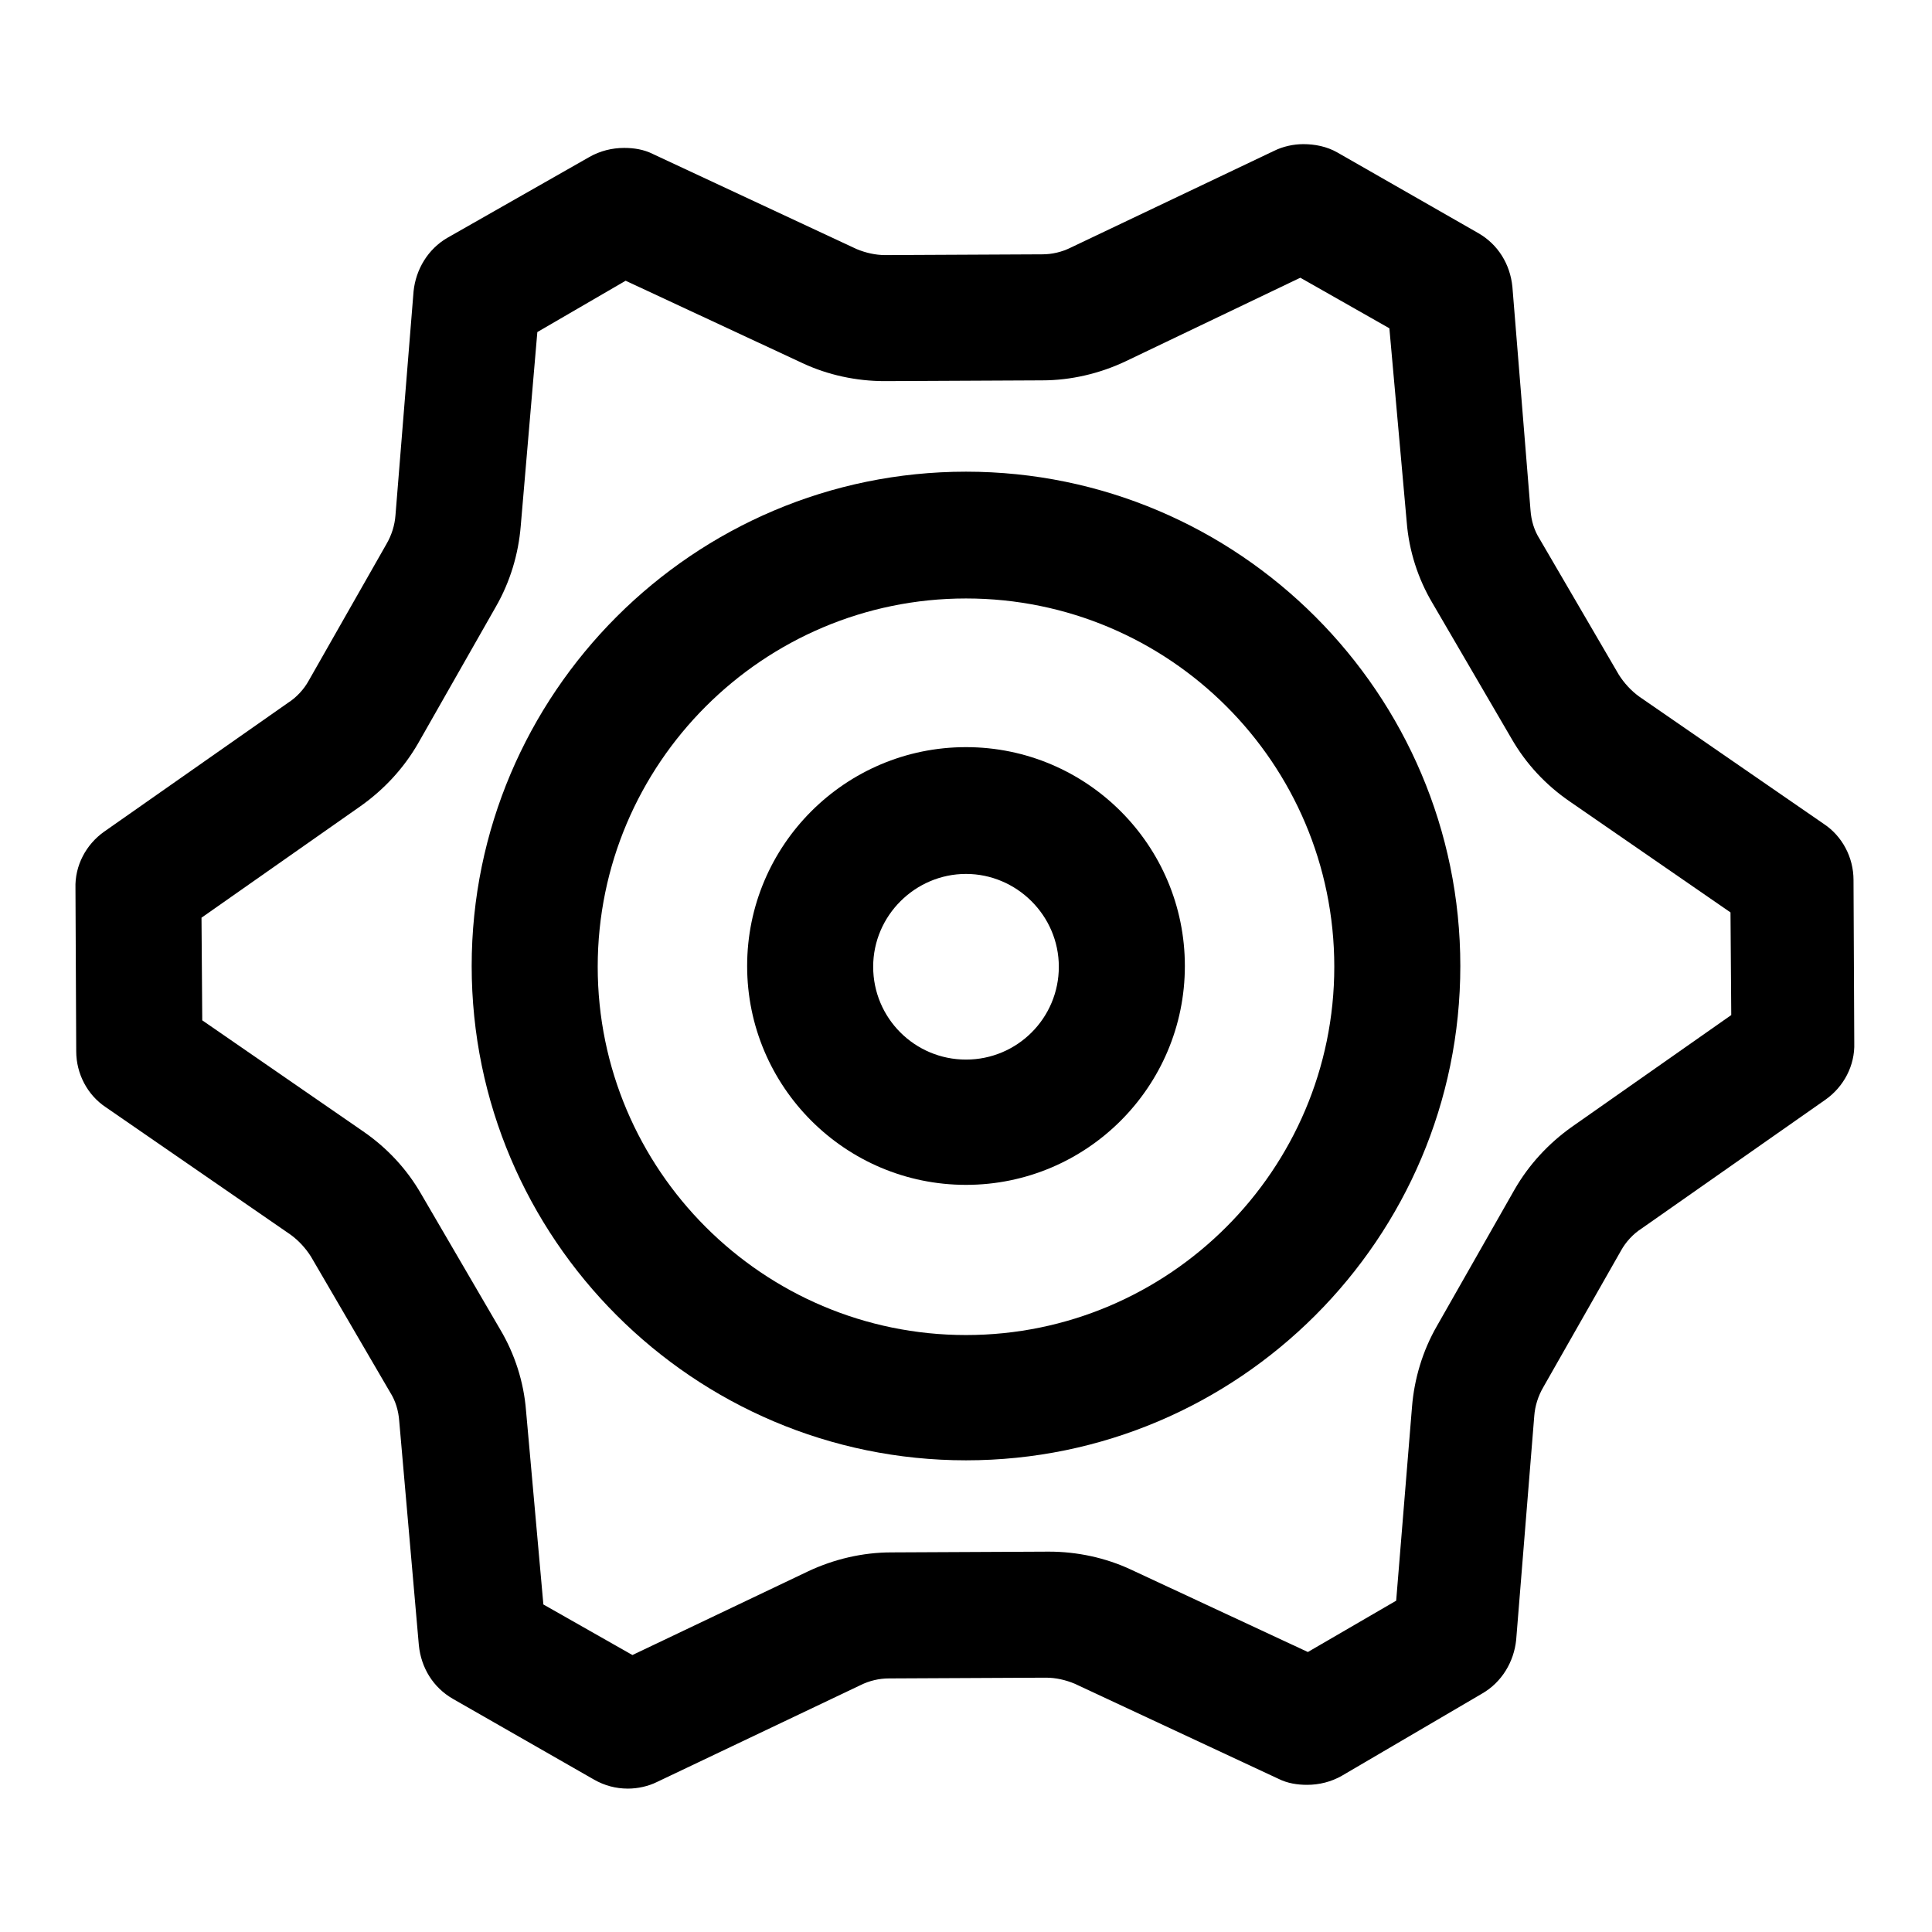 <?xml version="1.0" encoding="utf-8"?>
<!-- Svg Vector Icons : http://www.onlinewebfonts.com/icon -->
<!DOCTYPE svg PUBLIC "-//W3C//DTD SVG 1.1//EN" "http://www.w3.org/Graphics/SVG/1.1/DTD/svg11.dtd">
<svg version="1.1" xmlns="http://www.w3.org/2000/svg" xmlns:xlink="http://www.w3.org/1999/xlink" x="0px" y="0px" viewBox="0 0 256 256" enable-background="new 0 0 256 256" xml:space="preserve">
<g> <path fill="#000000" d="M172.3,36.8l11.8,6.7l2.3,25.7c0.3,3.8,1.5,7.5,3.4,10.7l10.5,18c1.9,3.3,4.5,6.1,7.7,8.3l21.3,14.7 l0.1,13.6l-21.1,14.8c-3.1,2.2-5.7,5-7.6,8.3l-10.3,18.1c-1.9,3.3-3,7-3.3,10.7l-2.1,25.7l-11.7,6.8l-23.4-10.9 c-3.4-1.6-7.2-2.4-10.9-2.4h-0.1l-20.8,0.1c-3.8,0-7.6,0.9-11,2.5l-23.3,11.1L72,212.6l-2.3-25.7c-0.3-3.8-1.5-7.5-3.4-10.7 l-10.5-18c-1.9-3.3-4.5-6.1-7.7-8.3l-21.3-14.7l-0.1-13.6l21.1-14.8c3.1-2.2,5.7-5,7.6-8.3l10.3-18.1c1.9-3.3,3-7,3.3-10.7L71.2,44 l11.7-6.8l23.4,10.9c3.4,1.6,7.2,2.4,10.9,2.4h0.1l20.8-0.1c3.8,0,7.6-0.9,11-2.5L172.3,36.8 M172.7,19.1c-1.3,0-2.7,0.3-3.9,0.9 l-26.9,12.8c-1.2,0.6-2.5,0.9-3.8,0.9l-20.8,0.1h0c-1.3,0-2.6-0.3-3.8-0.8l-27-12.6c-1.2-0.6-2.5-0.8-3.8-0.8 c-1.6,0-3.2,0.4-4.6,1.2L59.3,31.5c-2.6,1.5-4.2,4.2-4.5,7.1l-2.4,29.7c-0.1,1.3-0.5,2.6-1.2,3.8L40.9,90.2 c-0.6,1.1-1.6,2.2-2.7,2.9l-24.4,17.1c-2.4,1.7-3.9,4.5-3.8,7.5l0.1,21.6c0,3,1.5,5.8,3.9,7.4l24.5,16.9c1.1,0.8,2,1.8,2.7,2.9 l10.5,18c0.7,1.1,1.1,2.4,1.2,3.8l2.6,29.7c0.3,3,1.9,5.6,4.5,7.1l18.7,10.7c1.4,0.8,2.9,1.2,4.5,1.2c1.3,0,2.7-0.3,3.9-0.9 l26.9-12.8c1.2-0.6,2.5-0.9,3.8-0.9l20.8-0.1h0c1.3,0,2.6,0.3,3.8,0.8l27,12.6c1.2,0.6,2.5,0.8,3.8,0.8c1.6,0,3.2-0.4,4.6-1.2 l18.6-10.9c2.6-1.5,4.2-4.2,4.5-7.1l2.4-29.7c0.1-1.3,0.5-2.6,1.2-3.8l10.3-18.1c0.6-1.1,1.6-2.2,2.7-2.9l24.4-17.1 c2.4-1.7,3.9-4.5,3.8-7.5l-0.1-21.6c0-3-1.5-5.8-3.9-7.4l-24.5-16.9c-1.1-0.8-2-1.8-2.7-2.9l-10.5-18c-0.7-1.1-1.1-2.4-1.2-3.8 L200.4,38c-0.3-3-1.9-5.6-4.5-7.1l-18.7-10.7C175.8,19.4,174.2,19.1,172.7,19.1z"/> <path fill="#000000" d="M128,193.5c-36.1,0-65.5-29.4-65.5-65.5c0-36.1,29.4-65.5,65.5-65.5c36.1,0,65.5,29.4,65.5,65.5 C193.5,164.1,164.1,193.5,128,193.5z M128,79.3c-26.9,0-48.8,21.9-48.8,48.8c0,26.9,21.9,48.8,48.8,48.8 c26.9,0,48.8-21.9,48.8-48.8C176.8,101.1,154.9,79.3,128,79.3z"/> <path fill="#000000" d="M128,157c-16,0-29-13-29-29c0-16,13-29,29-29c16,0,29,13,29,29C157,144,144,157,128,157z M128,115.8 c-6.7,0-12.3,5.5-12.3,12.3c0,6.8,5.5,12.3,12.3,12.3c6.8,0,12.3-5.5,12.3-12.3C140.3,121.3,134.7,115.8,128,115.8z"/></g>
</svg>